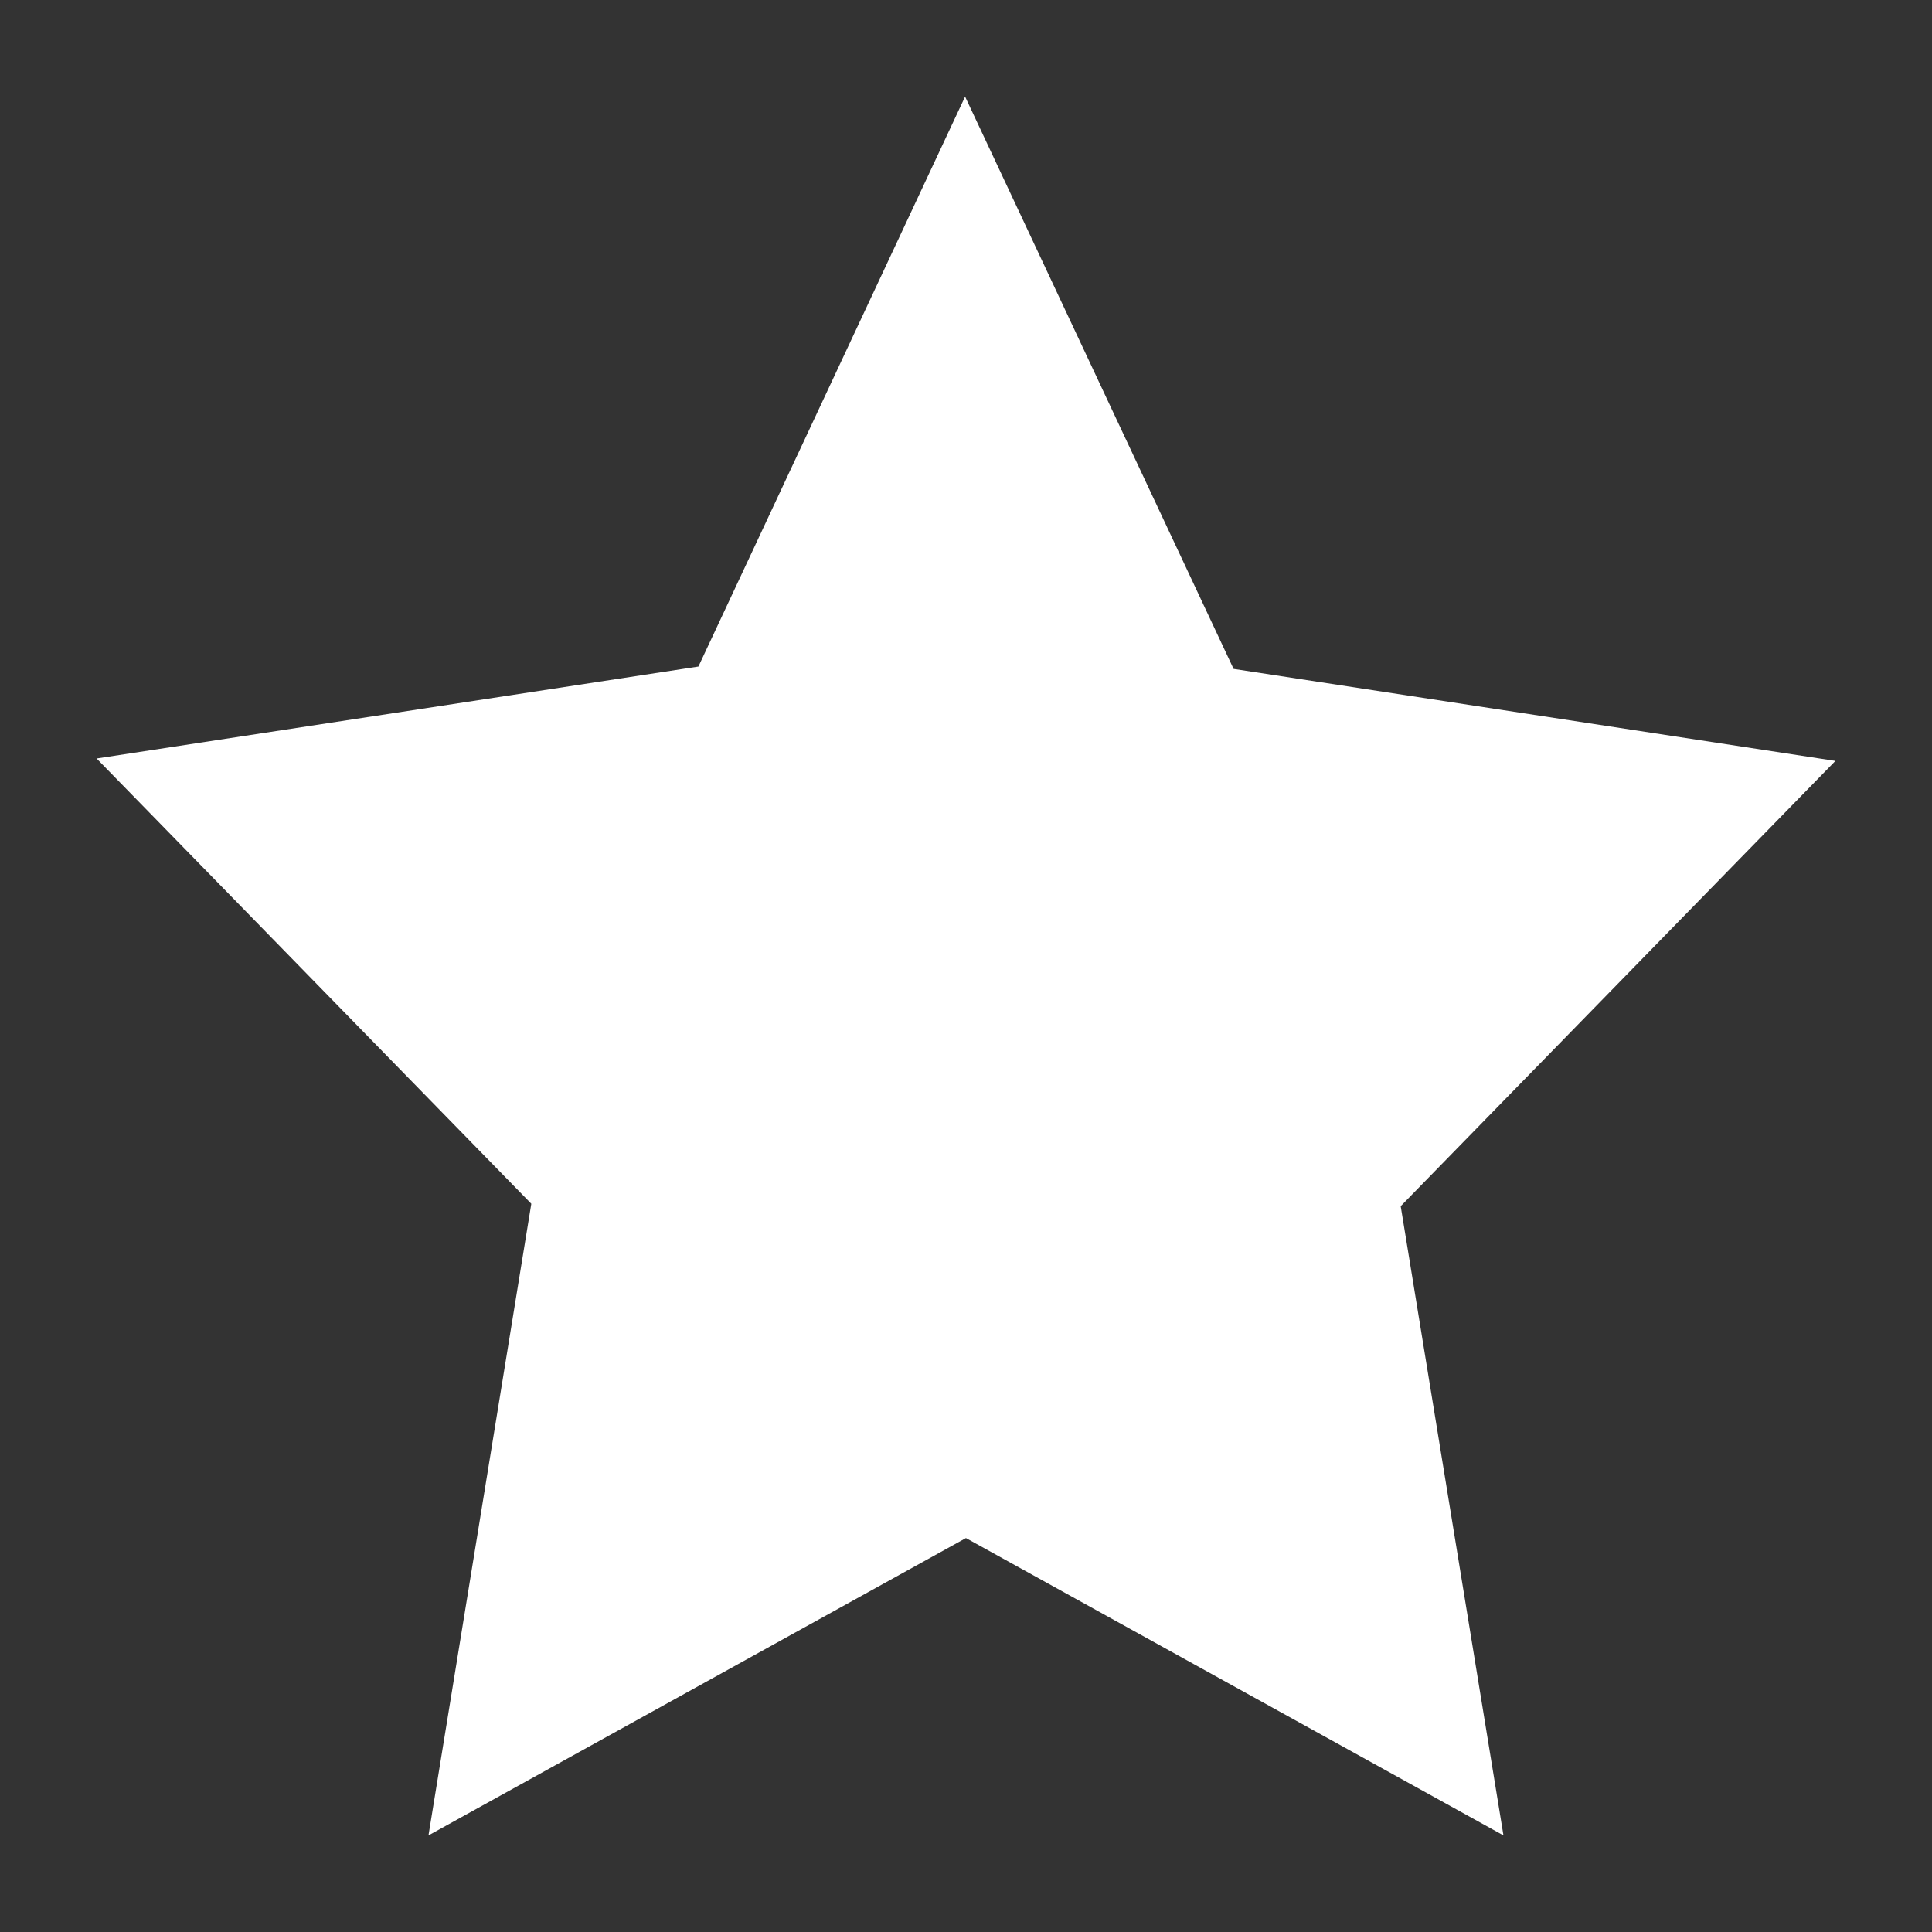 <svg width="32" height="32" viewBox="0 0 32 32" fill="none" xmlns="http://www.w3.org/2000/svg">
<rect x="0" y="0" width="32" height="32" fill="#333333" stroke="none"/>
<path d="M1.6 12.563L11.568 11.04L15.985 1.6L20.432 11.079L30.4 12.603L23.2 19.978L24.902 30.4L15.999 25.475L7.097 30.4L8.8 19.938L1.6 12.563Z" fill="white"/>
</svg>

